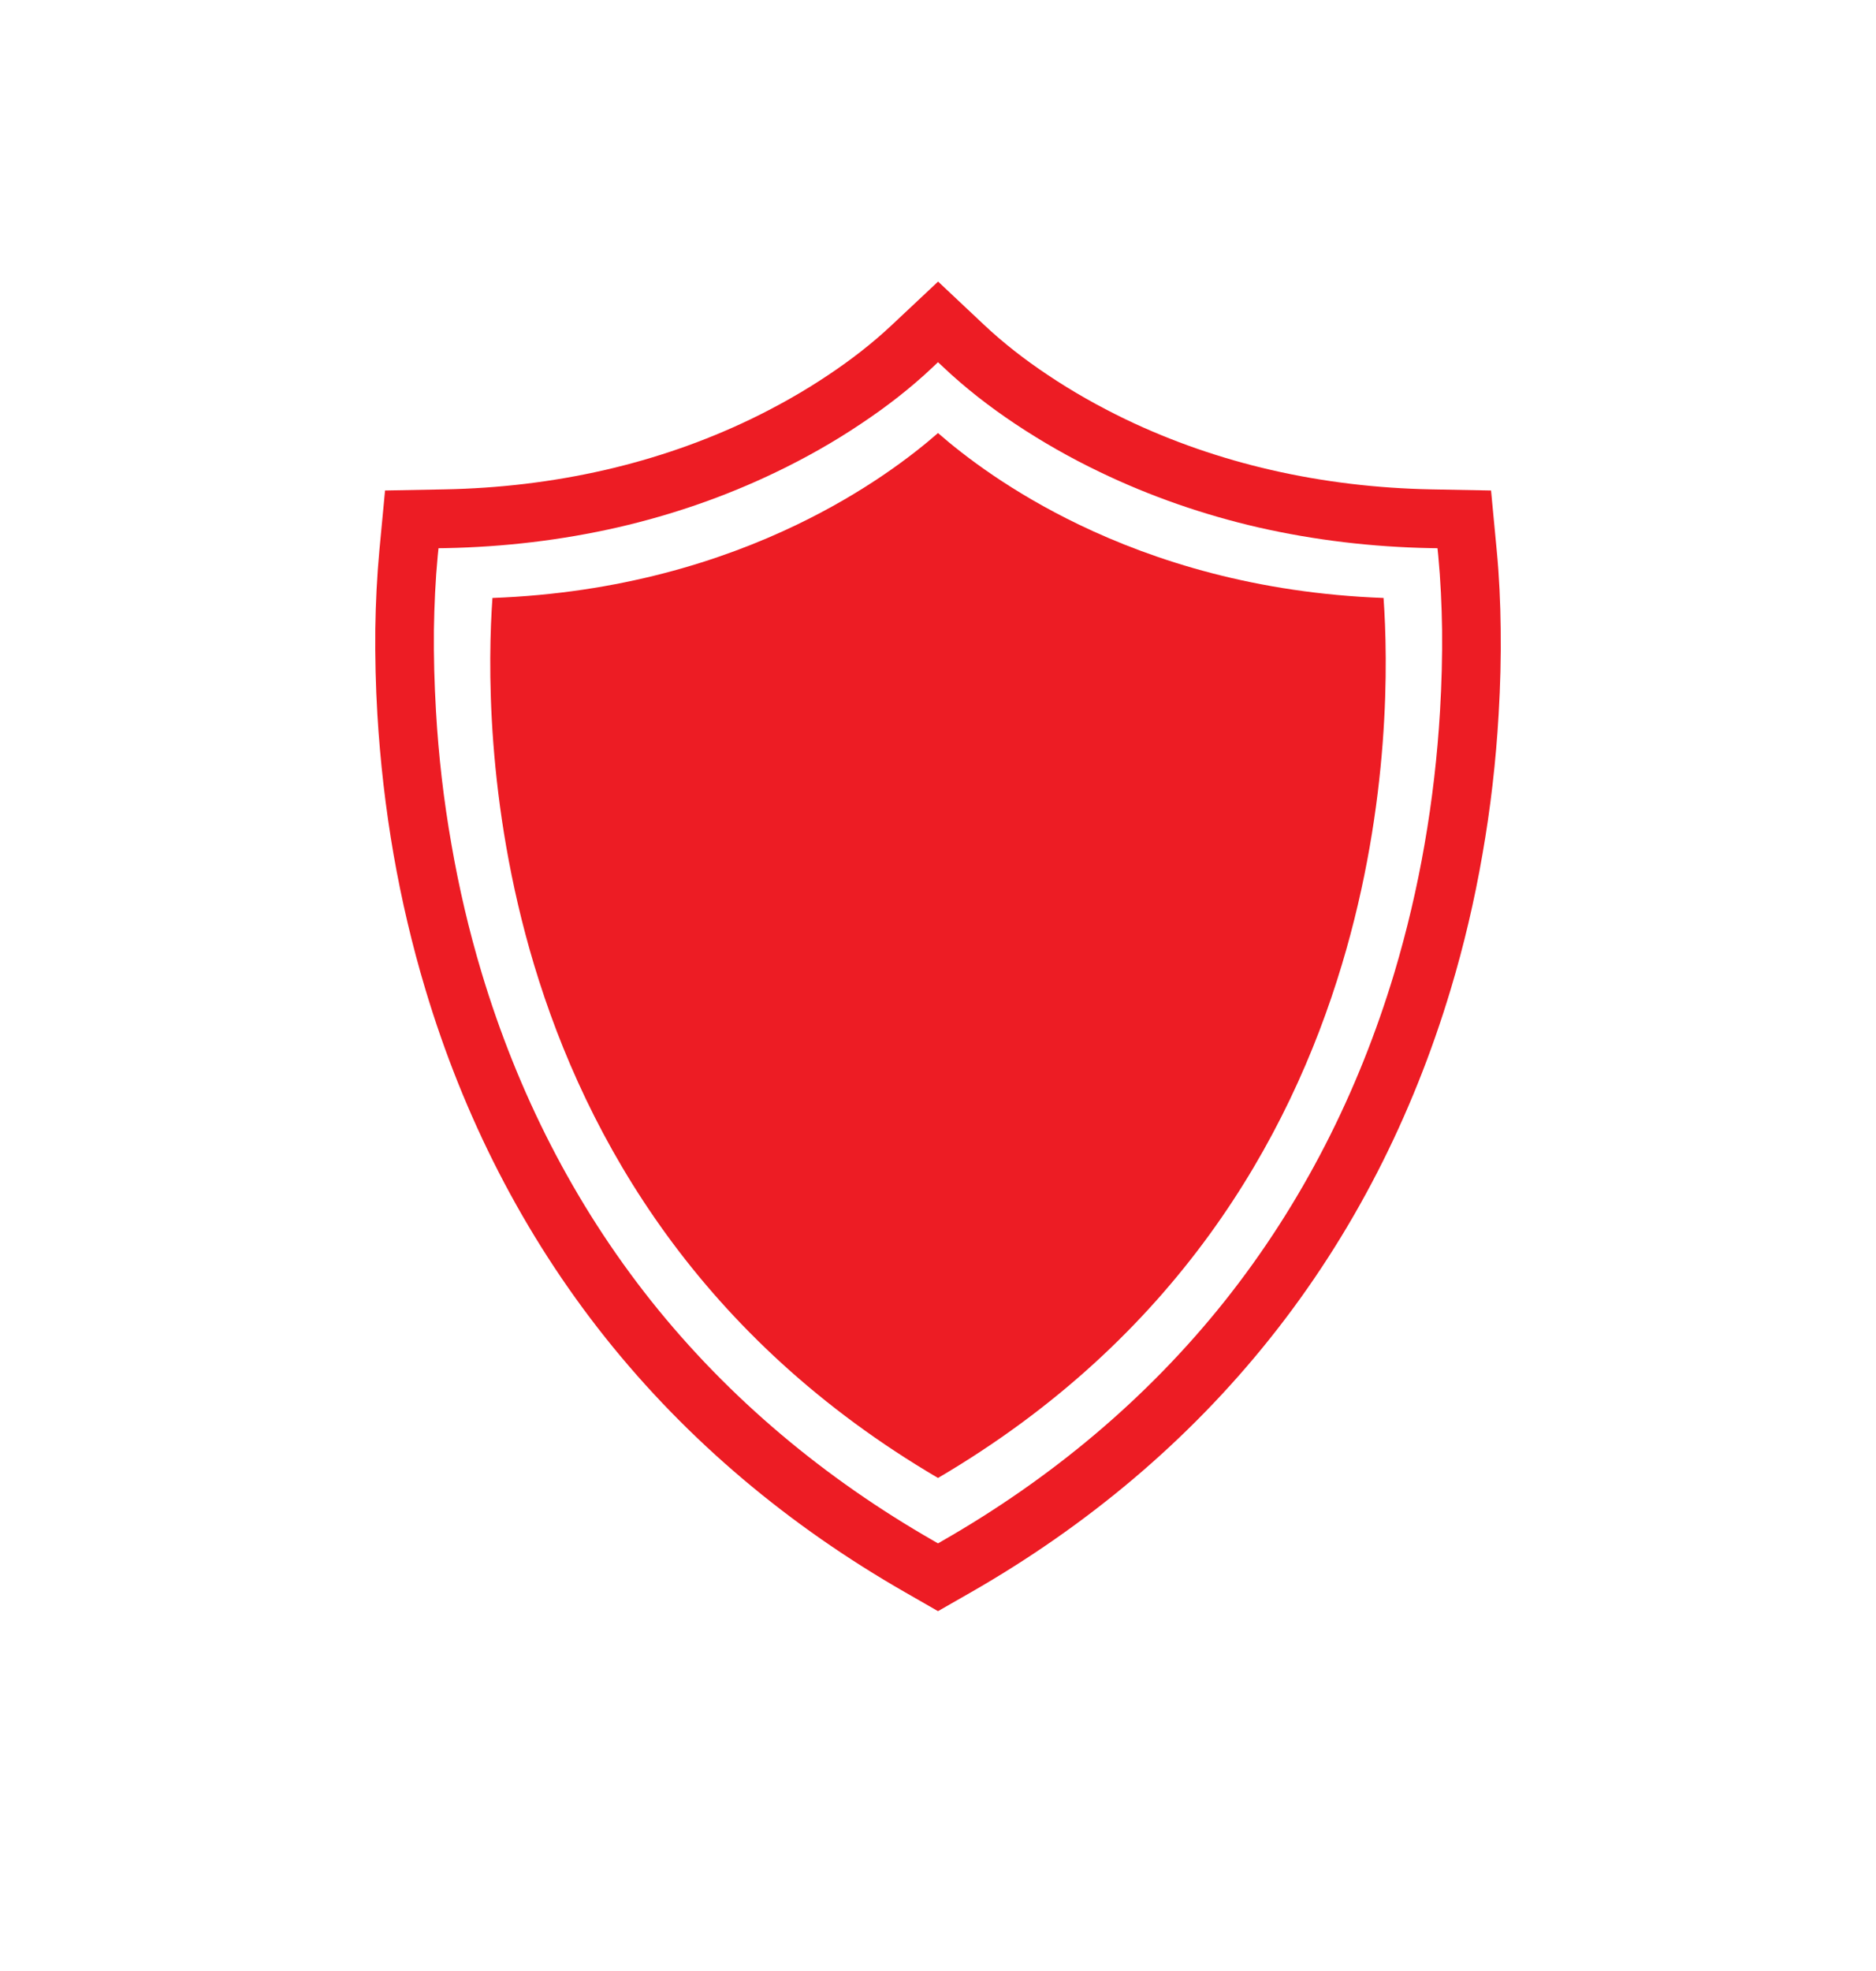 <svg width="20" height="21" viewBox="0 0 20 21" fill="none" xmlns="http://www.w3.org/2000/svg">
<g clip-path="url(#clip0_114_8253)">
<path fill-rule="evenodd" clip-rule="evenodd" d="M15.465 10.544C15.607 10.072 15.72 9.59 15.804 9.105C15.891 8.61 15.948 8.111 15.977 7.61C15.995 7.308 16.003 7.005 15.999 6.702C15.996 6.421 15.983 6.139 15.956 5.859L15.896 5.226L15.259 5.214C14.685 5.203 14.113 5.136 13.554 5.008C13.018 4.885 12.495 4.705 11.999 4.467C11.713 4.329 11.434 4.172 11.17 3.995C10.93 3.835 10.699 3.657 10.489 3.459L10.001 3L9.512 3.459C9.302 3.657 9.071 3.835 8.831 3.995C8.567 4.172 8.288 4.329 8.002 4.467C7.506 4.705 6.983 4.885 6.447 5.008C5.888 5.136 5.316 5.203 4.742 5.214L4.105 5.226L4.045 5.859C4.019 6.139 4.005 6.421 4.001 6.702C3.998 7.005 4.005 7.308 4.023 7.609C4.053 8.111 4.11 8.61 4.196 9.105C4.281 9.59 4.394 10.072 4.536 10.544C4.941 11.894 5.575 13.148 6.453 14.251C7.335 15.358 8.419 16.26 9.646 16.963L10 17.166L10.355 16.963C11.581 16.26 12.665 15.359 13.547 14.251C14.426 13.148 15.059 11.894 15.465 10.544ZM10 16.444L9.957 16.419C8.8 15.757 7.775 14.906 6.943 13.862C6.115 12.821 5.518 11.638 5.135 10.365C5 9.916 4.893 9.459 4.813 8.997C4.73 8.527 4.675 8.051 4.648 7.575C4.631 7.287 4.623 6.998 4.626 6.71C4.63 6.445 4.642 6.181 4.667 5.918L4.675 5.841L4.752 5.84C5.369 5.828 5.985 5.756 6.586 5.619C7.168 5.485 7.734 5.29 8.272 5.031C8.585 4.881 8.89 4.709 9.179 4.515C9.448 4.336 9.706 4.137 9.941 3.915L10 3.859L10.06 3.915C10.295 4.137 10.553 4.336 10.821 4.515C11.111 4.708 11.415 4.881 11.729 5.031C12.266 5.289 12.832 5.485 13.414 5.619C14.015 5.756 14.631 5.828 15.248 5.84L15.325 5.841L15.333 5.918C15.358 6.181 15.37 6.445 15.374 6.71C15.377 6.998 15.369 7.287 15.352 7.575C15.324 8.051 15.269 8.527 15.187 8.997C15.107 9.458 14.999 9.916 14.865 10.365C14.482 11.638 13.885 12.821 13.057 13.862C12.225 14.906 11.2 15.757 10.043 16.419L10 16.444H10Z" fill="#ED1C24"/>
<path fill-rule="evenodd" clip-rule="evenodd" d="M5.25 6.371C6.605 6.321 7.687 5.979 8.494 5.591C9.214 5.245 9.716 4.862 10 4.614C10.284 4.862 10.786 5.245 11.506 5.591C12.313 5.979 13.395 6.321 14.75 6.371C14.796 7.018 14.827 8.544 14.306 10.277C13.744 12.149 12.535 14.259 10 15.747C7.464 14.259 6.256 12.149 5.693 10.277C5.173 8.544 5.204 7.018 5.25 6.371Z" fill="#ED1C24"/>
</g>
<defs>
<clipPath id="clip0_114_8253">
<rect width="12" height="14.166" fill="white" transform="matrix(-1 0 0 1 16 3)"/>
</clipPath>
</defs>
</svg>
